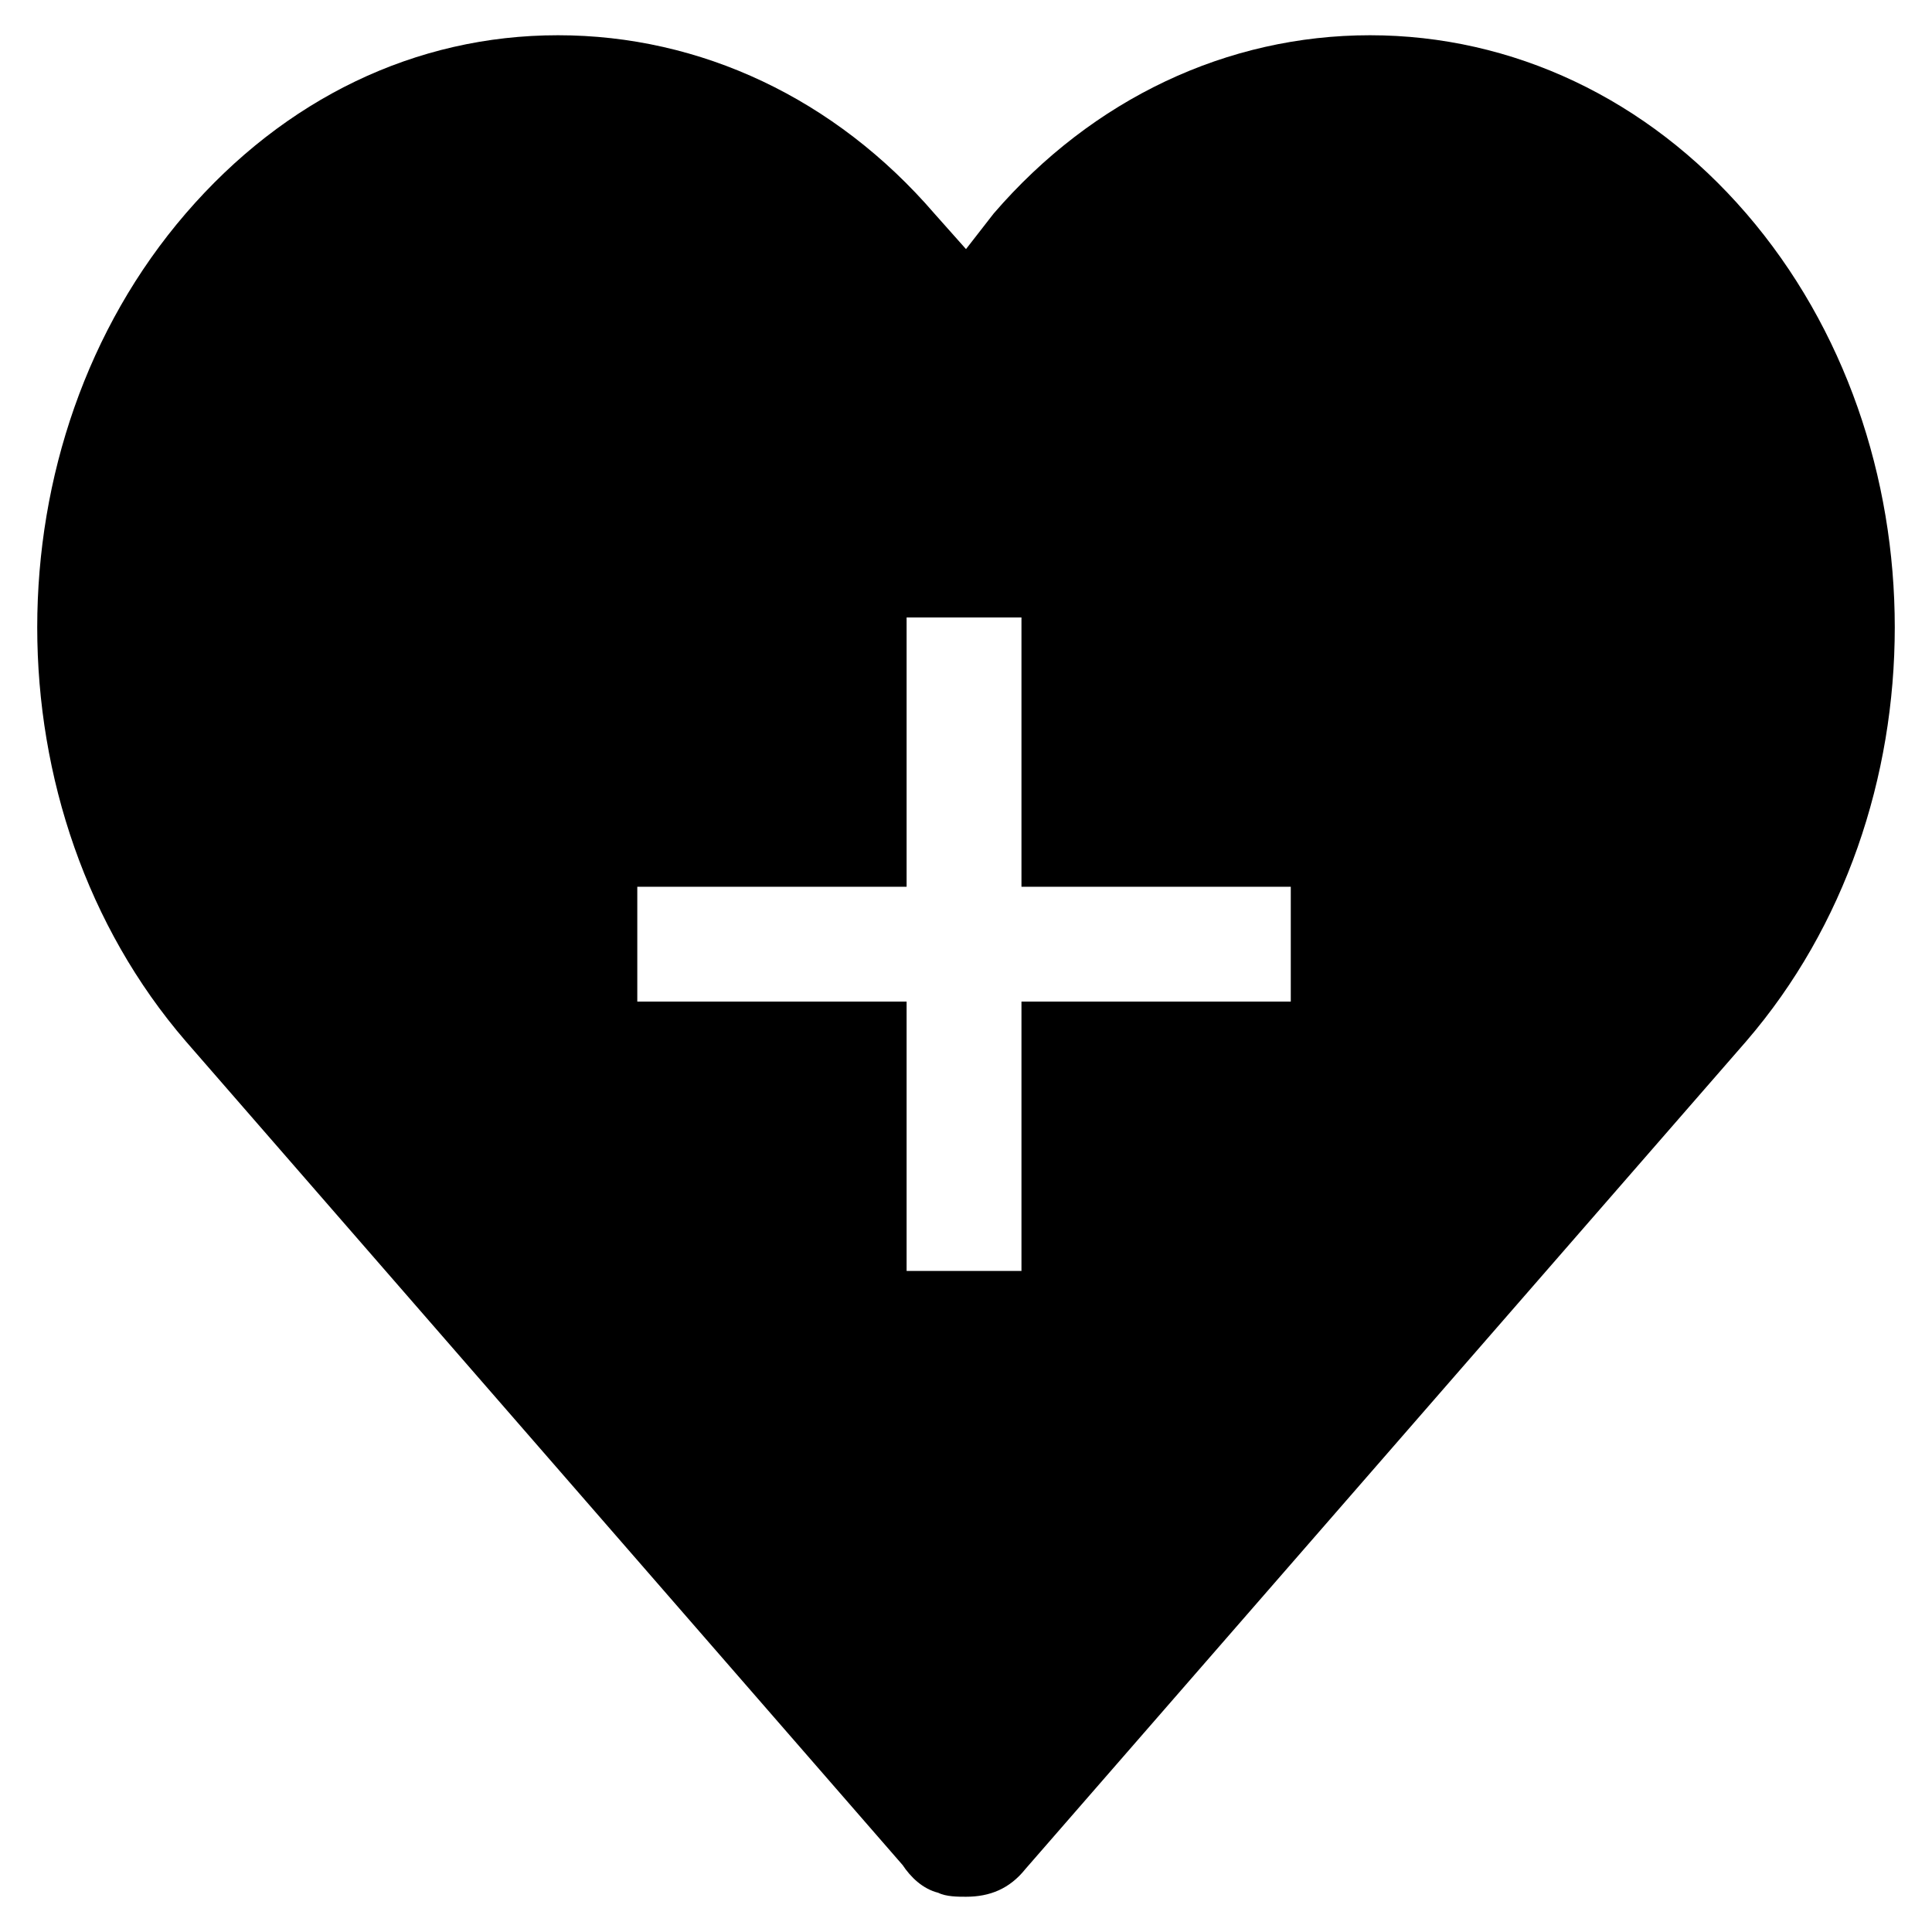 <?xml version="1.0" encoding="UTF-8"?>
<!-- Uploaded to: SVG Repo, www.svgrepo.com, Generator: SVG Repo Mixer Tools -->
<svg fill="#000000" width="800px" height="800px" version="1.1" viewBox="144 144 512 512" xmlns="http://www.w3.org/2000/svg">
 <path d="m606.77 200.57c-26.238-30.438-61.926-47.23-99.711-47.23s-73.473 16.793-99.711 47.23l-7.348 9.445-8.398-9.445c-26.238-30.438-61.926-47.23-99.711-47.23-37.785-0.004-72.426 16.793-98.664 47.23-52.48 60.879-52.48 158.49 0 219.37l189.98 218.32c2.098 3.148 5.246 6.297 9.445 7.348 2.098 1.051 5.246 1.051 7.348 1.051 6.297 0 11.547-2.098 15.742-7.348l191.03-219.37c52.484-60.879 52.484-158.49 0.004-219.37zm-120.7 208.87h-71.371v71.371h-30.438v-71.371h-71.371v-30.438h71.371v-71.371h30.438v71.371h71.371z"/>
</svg>